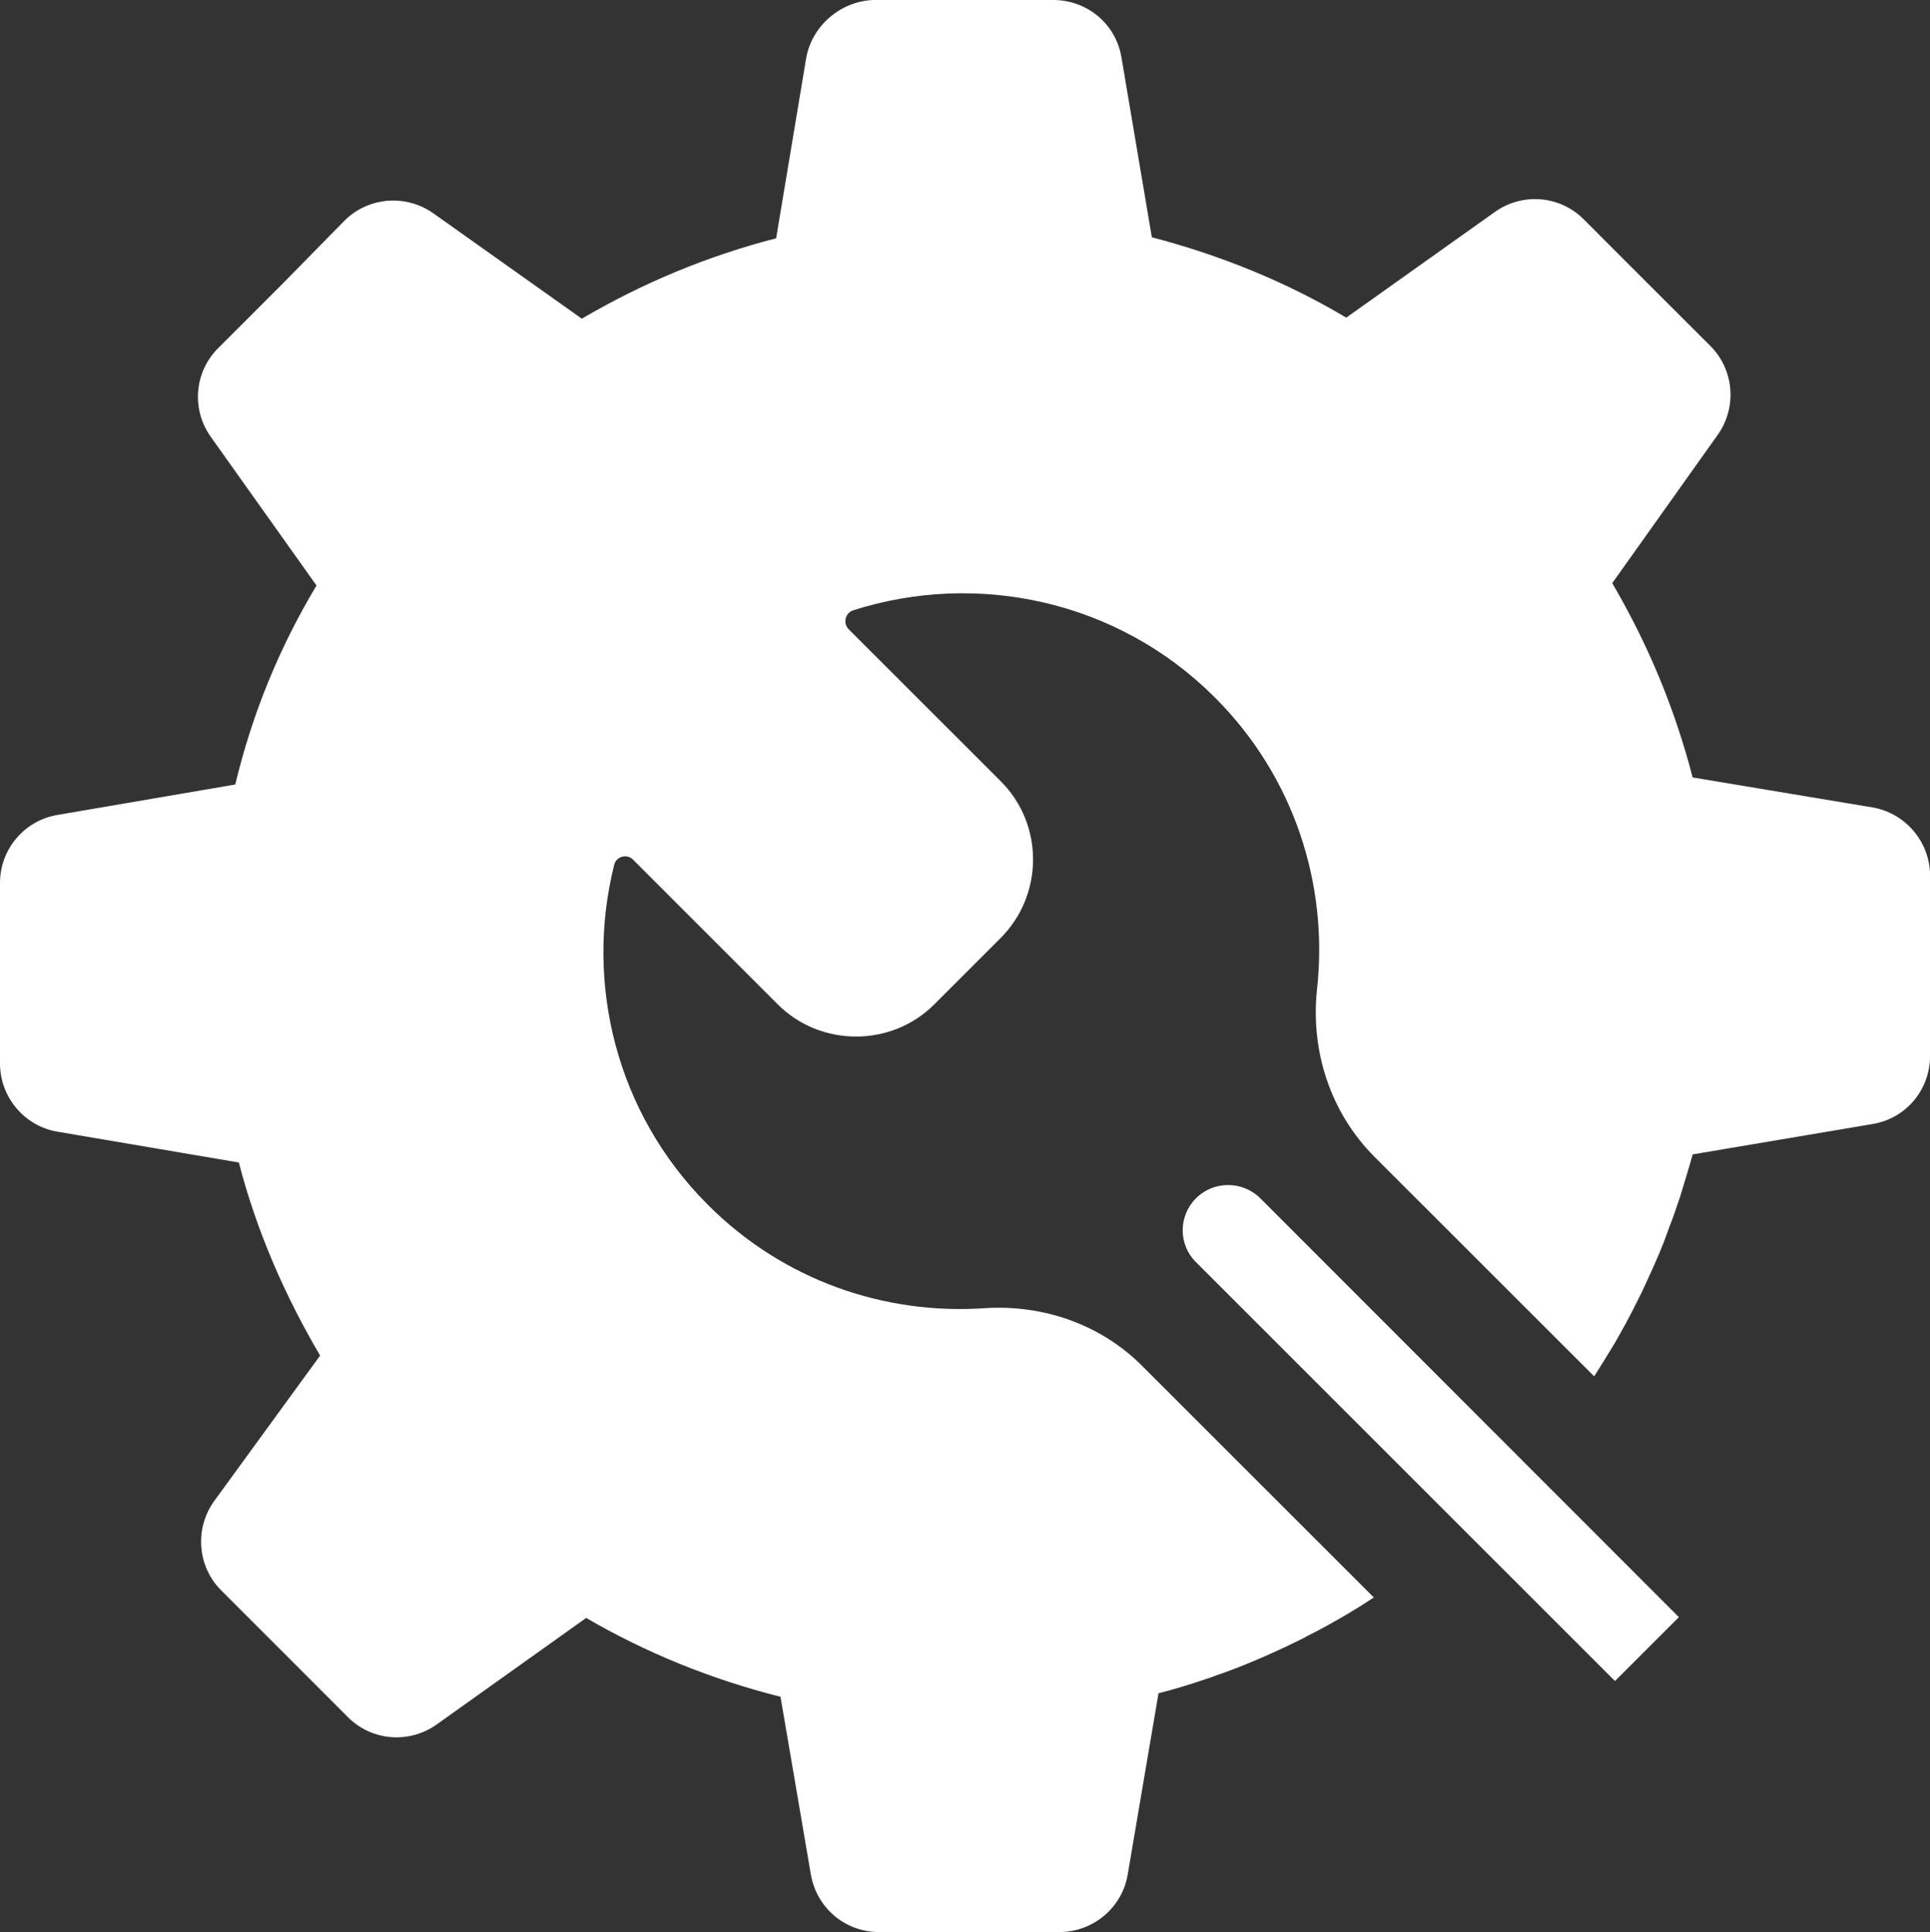 <?xml version="1.0" encoding="utf-8"?>
<!-- Generator: Adobe Illustrator 15.0.0, SVG Export Plug-In . SVG Version: 6.00 Build 0)  -->
<!DOCTYPE svg PUBLIC "-//W3C//DTD SVG 1.1//EN" "http://www.w3.org/Graphics/SVG/1.1/DTD/svg11.dtd">
<svg version="1.1" xmlns="http://www.w3.org/2000/svg" xmlns:xlink="http://www.w3.org/1999/xlink" x="0px" y="0px"
	 width="29.507px" height="29.543px" viewBox="0 0 29.507 29.543" enable-background="new 0 0 29.507 29.543" xml:space="preserve">
<rect x="0" y="0" width="29.507" height="29.543" fill="#333333" stroke="none"/>
<g id="Layer_1">
</g>
<g id="Layer_3">
	<g>
		<g>
			<path fill="#FFFFFF" d="M18.285,18.323c-0.271,0.271-0.271,0.711,0,0.977l6.406,6.405l0.549-0.549l0.428-0.428l-6.4-6.405
				C18.996,18.053,18.556,18.053,18.285,18.323z M28.626,12.346l-2.748-0.458c-0.271-1.054-0.688-2.048-1.229-2.971l1.615-2.271
				c0.296-0.422,0.247-0.994-0.114-1.355l-0.971-0.97l-0.97-0.971c-0.362-0.361-0.935-0.409-1.356-0.108l-2.271,1.615
				c-0.922-0.549-1.917-0.952-2.972-1.229l-0.464-2.748C17.062,0.367,16.622,0,16.103,0h-1.38h-1.38
				c-0.494,0.023-0.935,0.397-1.019,0.897l-0.458,2.747c-1.055,0.271-2.049,0.688-2.971,1.229L6.623,3.26
				C6.201,2.964,5.629,3.013,5.267,3.374L4.303,4.356l-0.97,0.97C2.971,5.688,2.923,6.26,3.224,6.682l1.615,2.271
				c-0.561,0.935-0.982,1.953-1.242,3.043L0.88,12.461C0.374,12.545,0,12.984,0,13.503v1.38v1.38c0,0.513,0.374,0.958,0.88,1.042
				l2.772,0.471c0.271,1.054,0.711,2.049,1.242,2.952l-1.627,2.235c-0.295,0.422-0.247,0.994,0.115,1.356l0.97,0.97l0.97,0.971
				c0.362,0.361,0.934,0.409,1.356,0.108l2.284-1.628c0.922,0.537,1.917,0.94,2.971,1.206l0.464,2.718
				c0.09,0.512,0.524,0.879,1.042,0.879h1.38h1.38c0.513,0,0.958-0.373,1.042-0.879l0.471-2.772
				c0.241-0.061,0.477-0.133,0.705-0.211c0.061-0.018,0.127-0.042,0.188-0.066c0.192-0.065,0.379-0.138,0.566-0.217
				c0.041-0.018,0.084-0.036,0.126-0.054c0.224-0.097,0.44-0.199,0.657-0.308c0.006-0.006,0.012-0.006,0.018-0.012
				c0.217-0.108,0.434-0.229,0.639-0.35c0.133-0.079,0.266-0.163,0.393-0.247l-3.544-3.543c-0.633-0.633-1.513-0.94-2.411-0.88
				c-1.519,0.103-3.073-0.422-4.23-1.585c-1.404-1.404-1.88-3.393-1.429-5.194c0.03-0.132,0.199-0.175,0.29-0.078l2.212,2.212
				c0.657,0.656,1.742,0.656,2.398-0.007l1.006-1.006c0.663-0.663,0.663-1.741,0.006-2.398l-2.326-2.325
				c-0.091-0.091-0.055-0.248,0.066-0.29c1.887-0.603,4.038-0.162,5.532,1.332c1.218,1.217,1.736,2.868,1.562,4.459
				c-0.103,0.946,0.205,1.892,0.88,2.567l3.357,3.355c0.107-0.168,0.211-0.337,0.313-0.506c0.115-0.199,0.223-0.397,0.326-0.603
				c0.029-0.061,0.06-0.12,0.09-0.181c0.066-0.139,0.127-0.277,0.193-0.422c0.048-0.108,0.096-0.223,0.139-0.331
				c0.029-0.073,0.054-0.151,0.084-0.229c0.061-0.156,0.114-0.313,0.169-0.476c0.065-0.218,0.132-0.429,0.192-0.646l2.748-0.464
				c0.513-0.084,0.881-0.524,0.881-1.042v-1.38v-1.38C29.507,12.876,29.132,12.431,28.626,12.346z"/>
		</g>
	</g>
</g>
<g id="Layer_2">
</g>
</svg>
